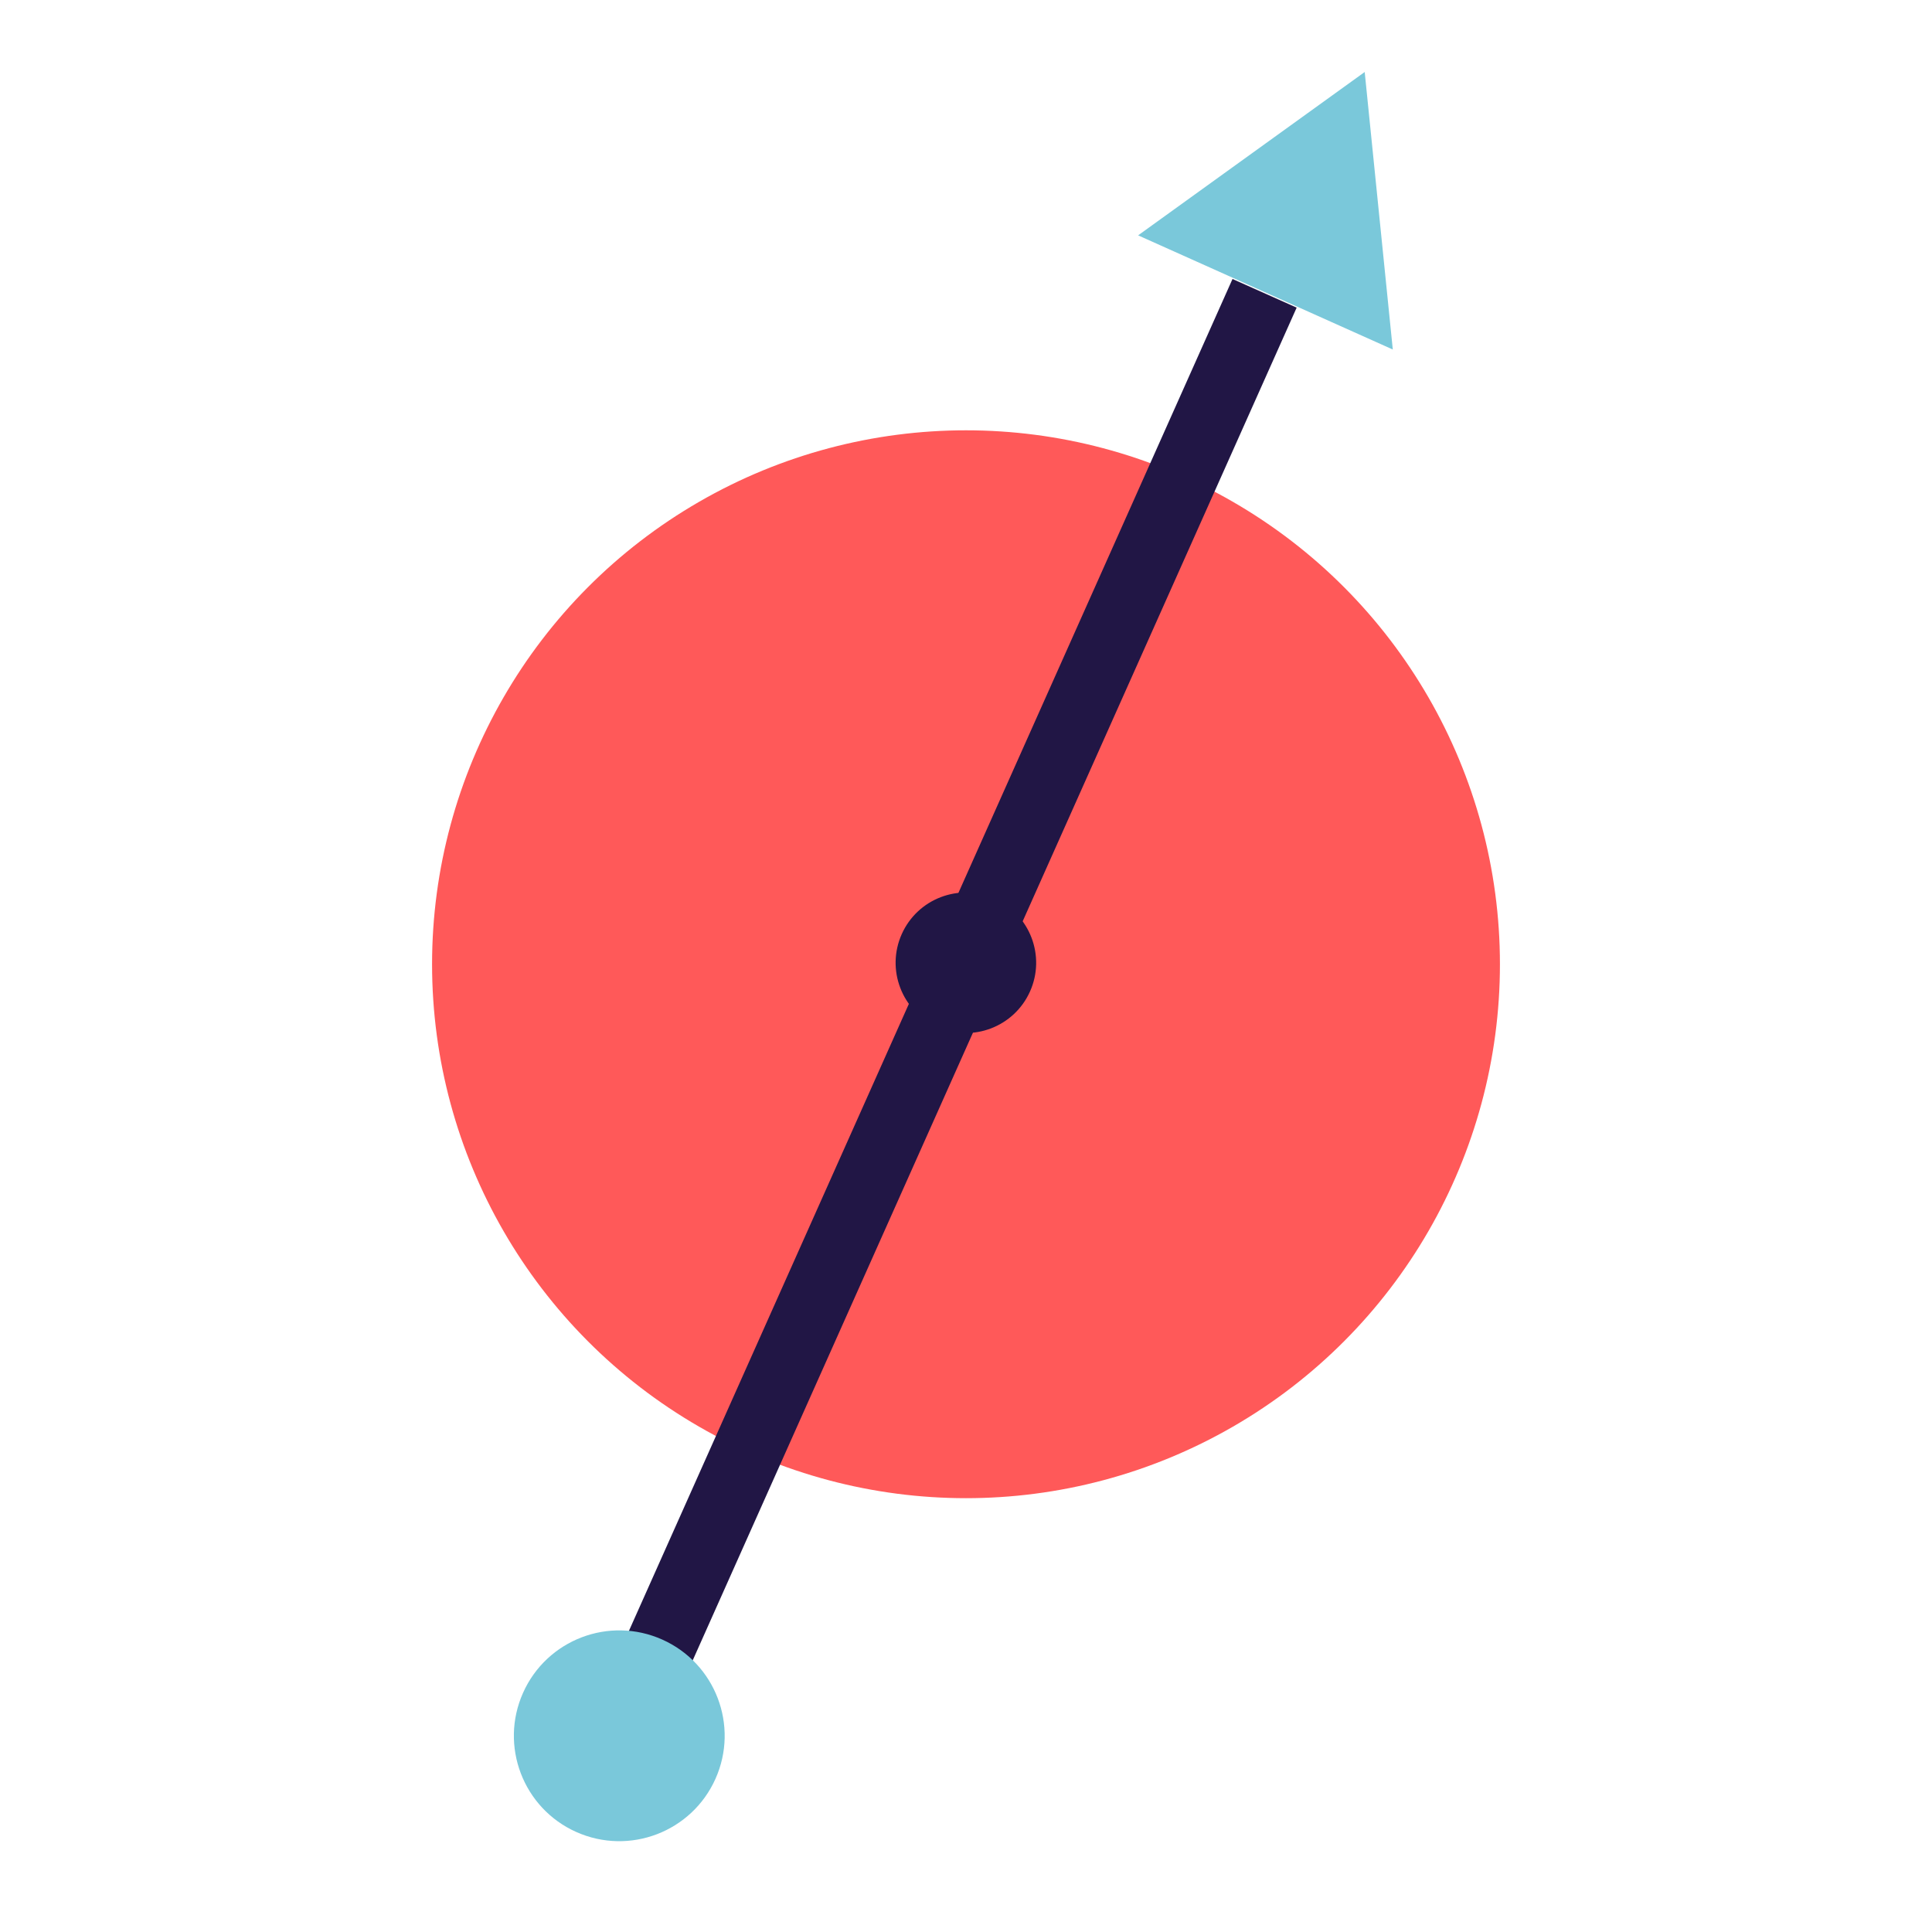 <?xml version="1.0" encoding="utf-8"?>
<!-- Generator: Adobe Illustrator 21.0.2, SVG Export Plug-In . SVG Version: 6.00 Build 0)  -->
<svg version="1.1" id="Calque_1" xmlns="http://www.w3.org/2000/svg" xmlns:xlink="http://www.w3.org/1999/xlink" x="0px" y="0px"
	 viewBox="0 0 110 110" style="enable-background:new 0 0 110 110;" xml:space="preserve">
<style type="text/css">
	.st0{fill:#211645;}
	.st1{fill:none;stroke:#211645;stroke-width:4;stroke-miterlimit:10;}
	.st2{fill:#FFFFFF;}
	.st3{fill:#7ac8da;}
	.st4{fill:#ff5959;}
</style>
<g>
	<circle class="st4" cx="55" cy="54.9" r="30.4"/>
	<g>
		<g>
			<polygon class="st3" points="79.3,19.9 77.7,4.1 64.8,13.4 			"/>
		</g>
		<line class="st1" x1="72" y1="16.7" x2="35.3" y2="98.9"/>
		<ellipse transform="matrix(0.408 -0.913 0.913 0.408 -17.57 82.632)" class="st0" cx="55" cy="54.9" rx="4" ry="4"/>
		<g>
			<ellipse transform="matrix(0.408 -0.913 0.913 0.408 -69.439 90.706)" class="st3" cx="35.3" cy="98.9" rx="6" ry="6"/>
		</g>
	</g>
</g>
</svg>
